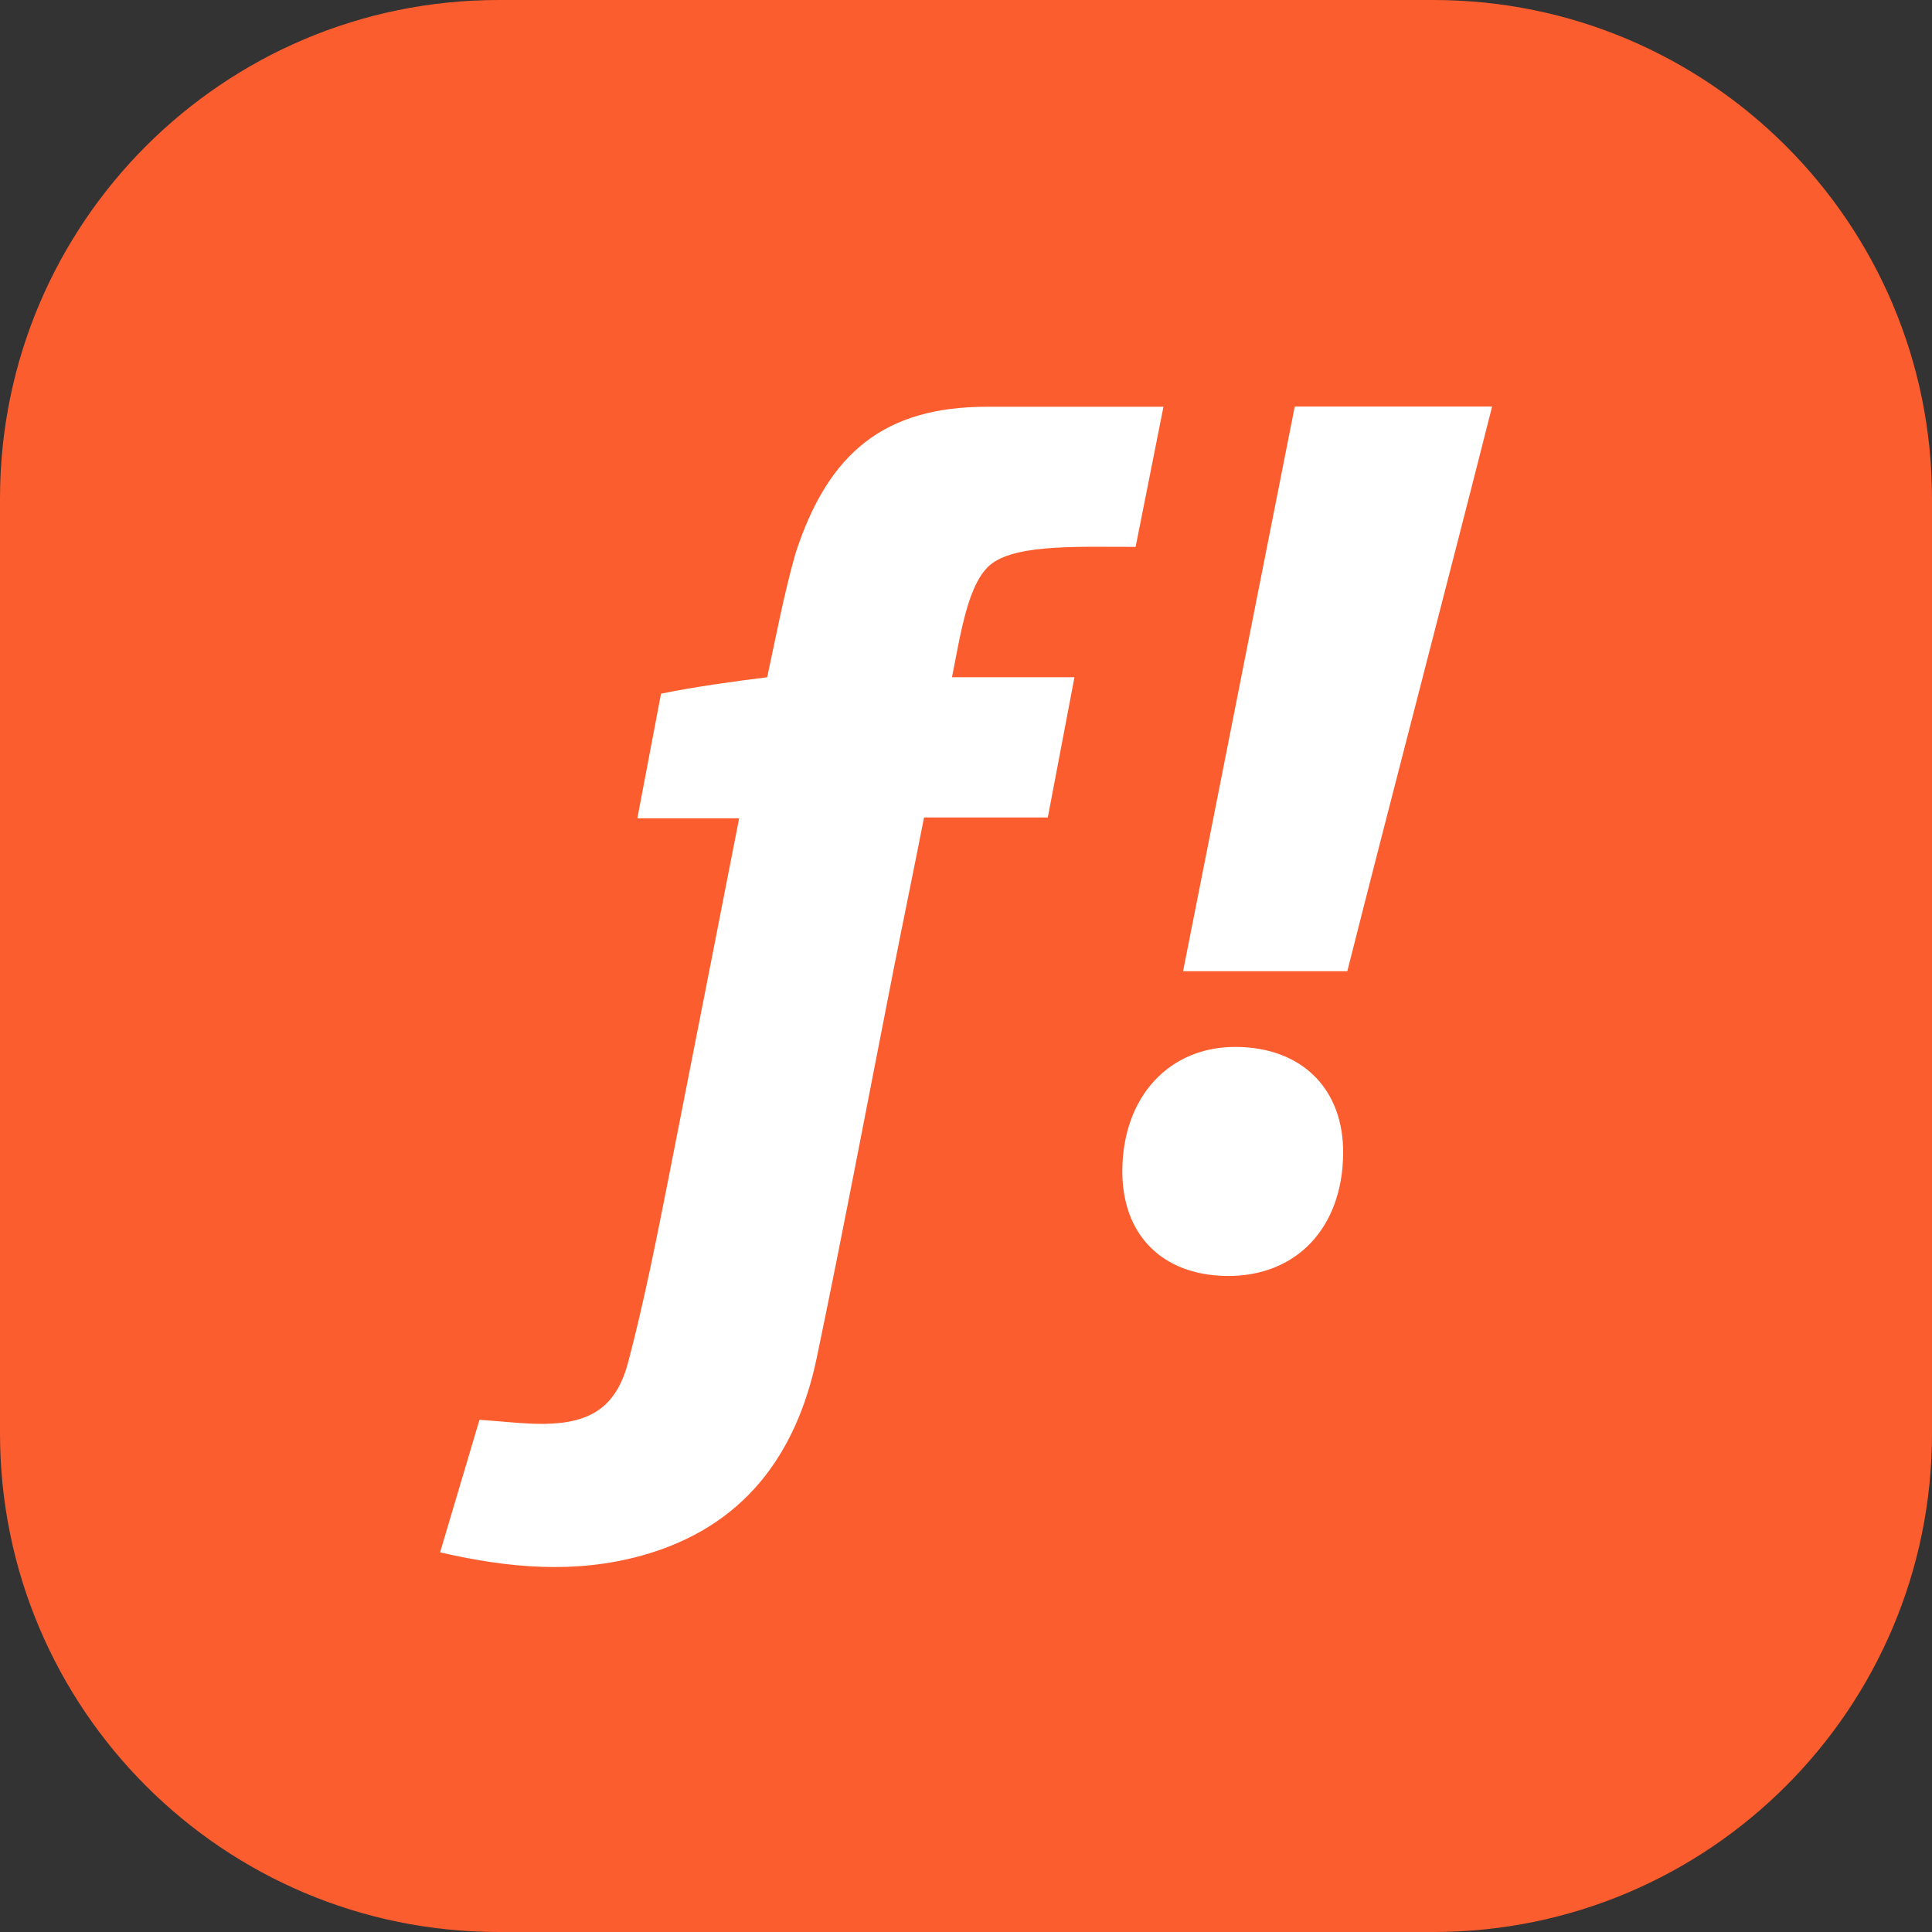 <svg width="186" height="186" viewBox="0 0 186 186" fill="none" xmlns="http://www.w3.org/2000/svg">
<rect x="0" y="0" width="186" height="186" fill="#333333" stroke="none"/>
<path d="M138 0H48C21.49 0 0 21.49 0 48V138C0 164.51 21.49 186 48 186H138C164.51 186 186 164.51 186 138V48C186 21.49 164.51 0 138 0Z" fill="#FC5D2E"/>
<path d="M100.85 78.7H88.96C87.9 84.11 87.01 88.37 85.97 93.63C83.54 105.98 81.21 118.36 78.64 130.68C76.67 140.13 71.53 147.04 61.82 149.75C55.42 151.53 49.04 150.99 42.37 149.45C43.7 144.97 44.95 140.74 46.16 136.69C48.45 136.84 50.43 137.1 52.4 137.08C56.89 137.02 59.34 135.44 60.48 131.13C62.04 125.21 63.22 119.19 64.41 113.18C66.63 101.96 71.01 79.53 71.16 78.78H61.36C62.17 74.53 62.84 71.01 63.64 66.78C66.93 66.11 70.65 65.6 73.86 65.2C74.71 61.25 75.5 57.1 76.57 53.33C79.73 43.52 85.2 39.16 95.02 39.16H112.01C111.03 44.1 110.18 48.39 109.33 52.65C104.26 52.67 98.12 52.34 95.52 54.23C93.17 55.94 92.47 61.17 91.65 65.2H103.44C102.57 69.77 101.76 74.08 100.87 78.72L100.85 78.7Z" fill="white"/>
<path d="M108.05 112.64C108.11 105.56 112.58 100.74 119.02 100.79C125.35 100.84 129.36 104.84 129.31 111.05C129.25 118.25 124.75 122.95 118.03 122.84C111.83 122.74 107.99 118.82 108.05 112.63V112.64Z" fill="white"/>
<path d="M129.71 93.5H113.9L124.65 39.14H143.65C139.51 55.51 133.86 77.08 129.71 93.5Z" fill="white"/>
</svg>
